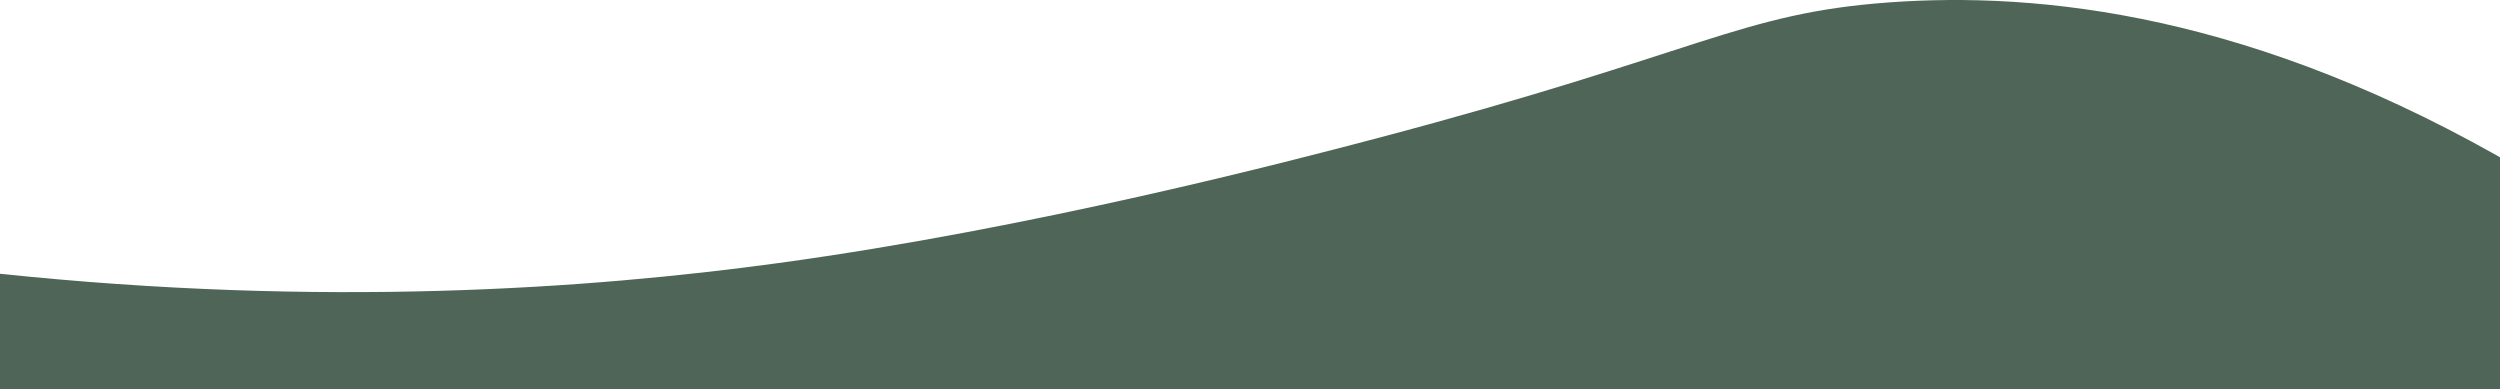 <svg width="1920" height="299" viewBox="0 0 1920 299" fill="none" xmlns="http://www.w3.org/2000/svg">
<path d="M-1.143 210.137C248.407 236.377 452.334 221.886 597.163 202.123C793.81 175.315 989.748 124.064 1058.15 106.003C1307.07 40.26 1336.43 10.213 1450.49 1.868C1565.49 -6.548 1731.1 9.669 1936 130.021V299H-11C-7.714 269.379 -4.429 239.758 -1.143 210.137Z" fill="#4F6558"/>
</svg>
